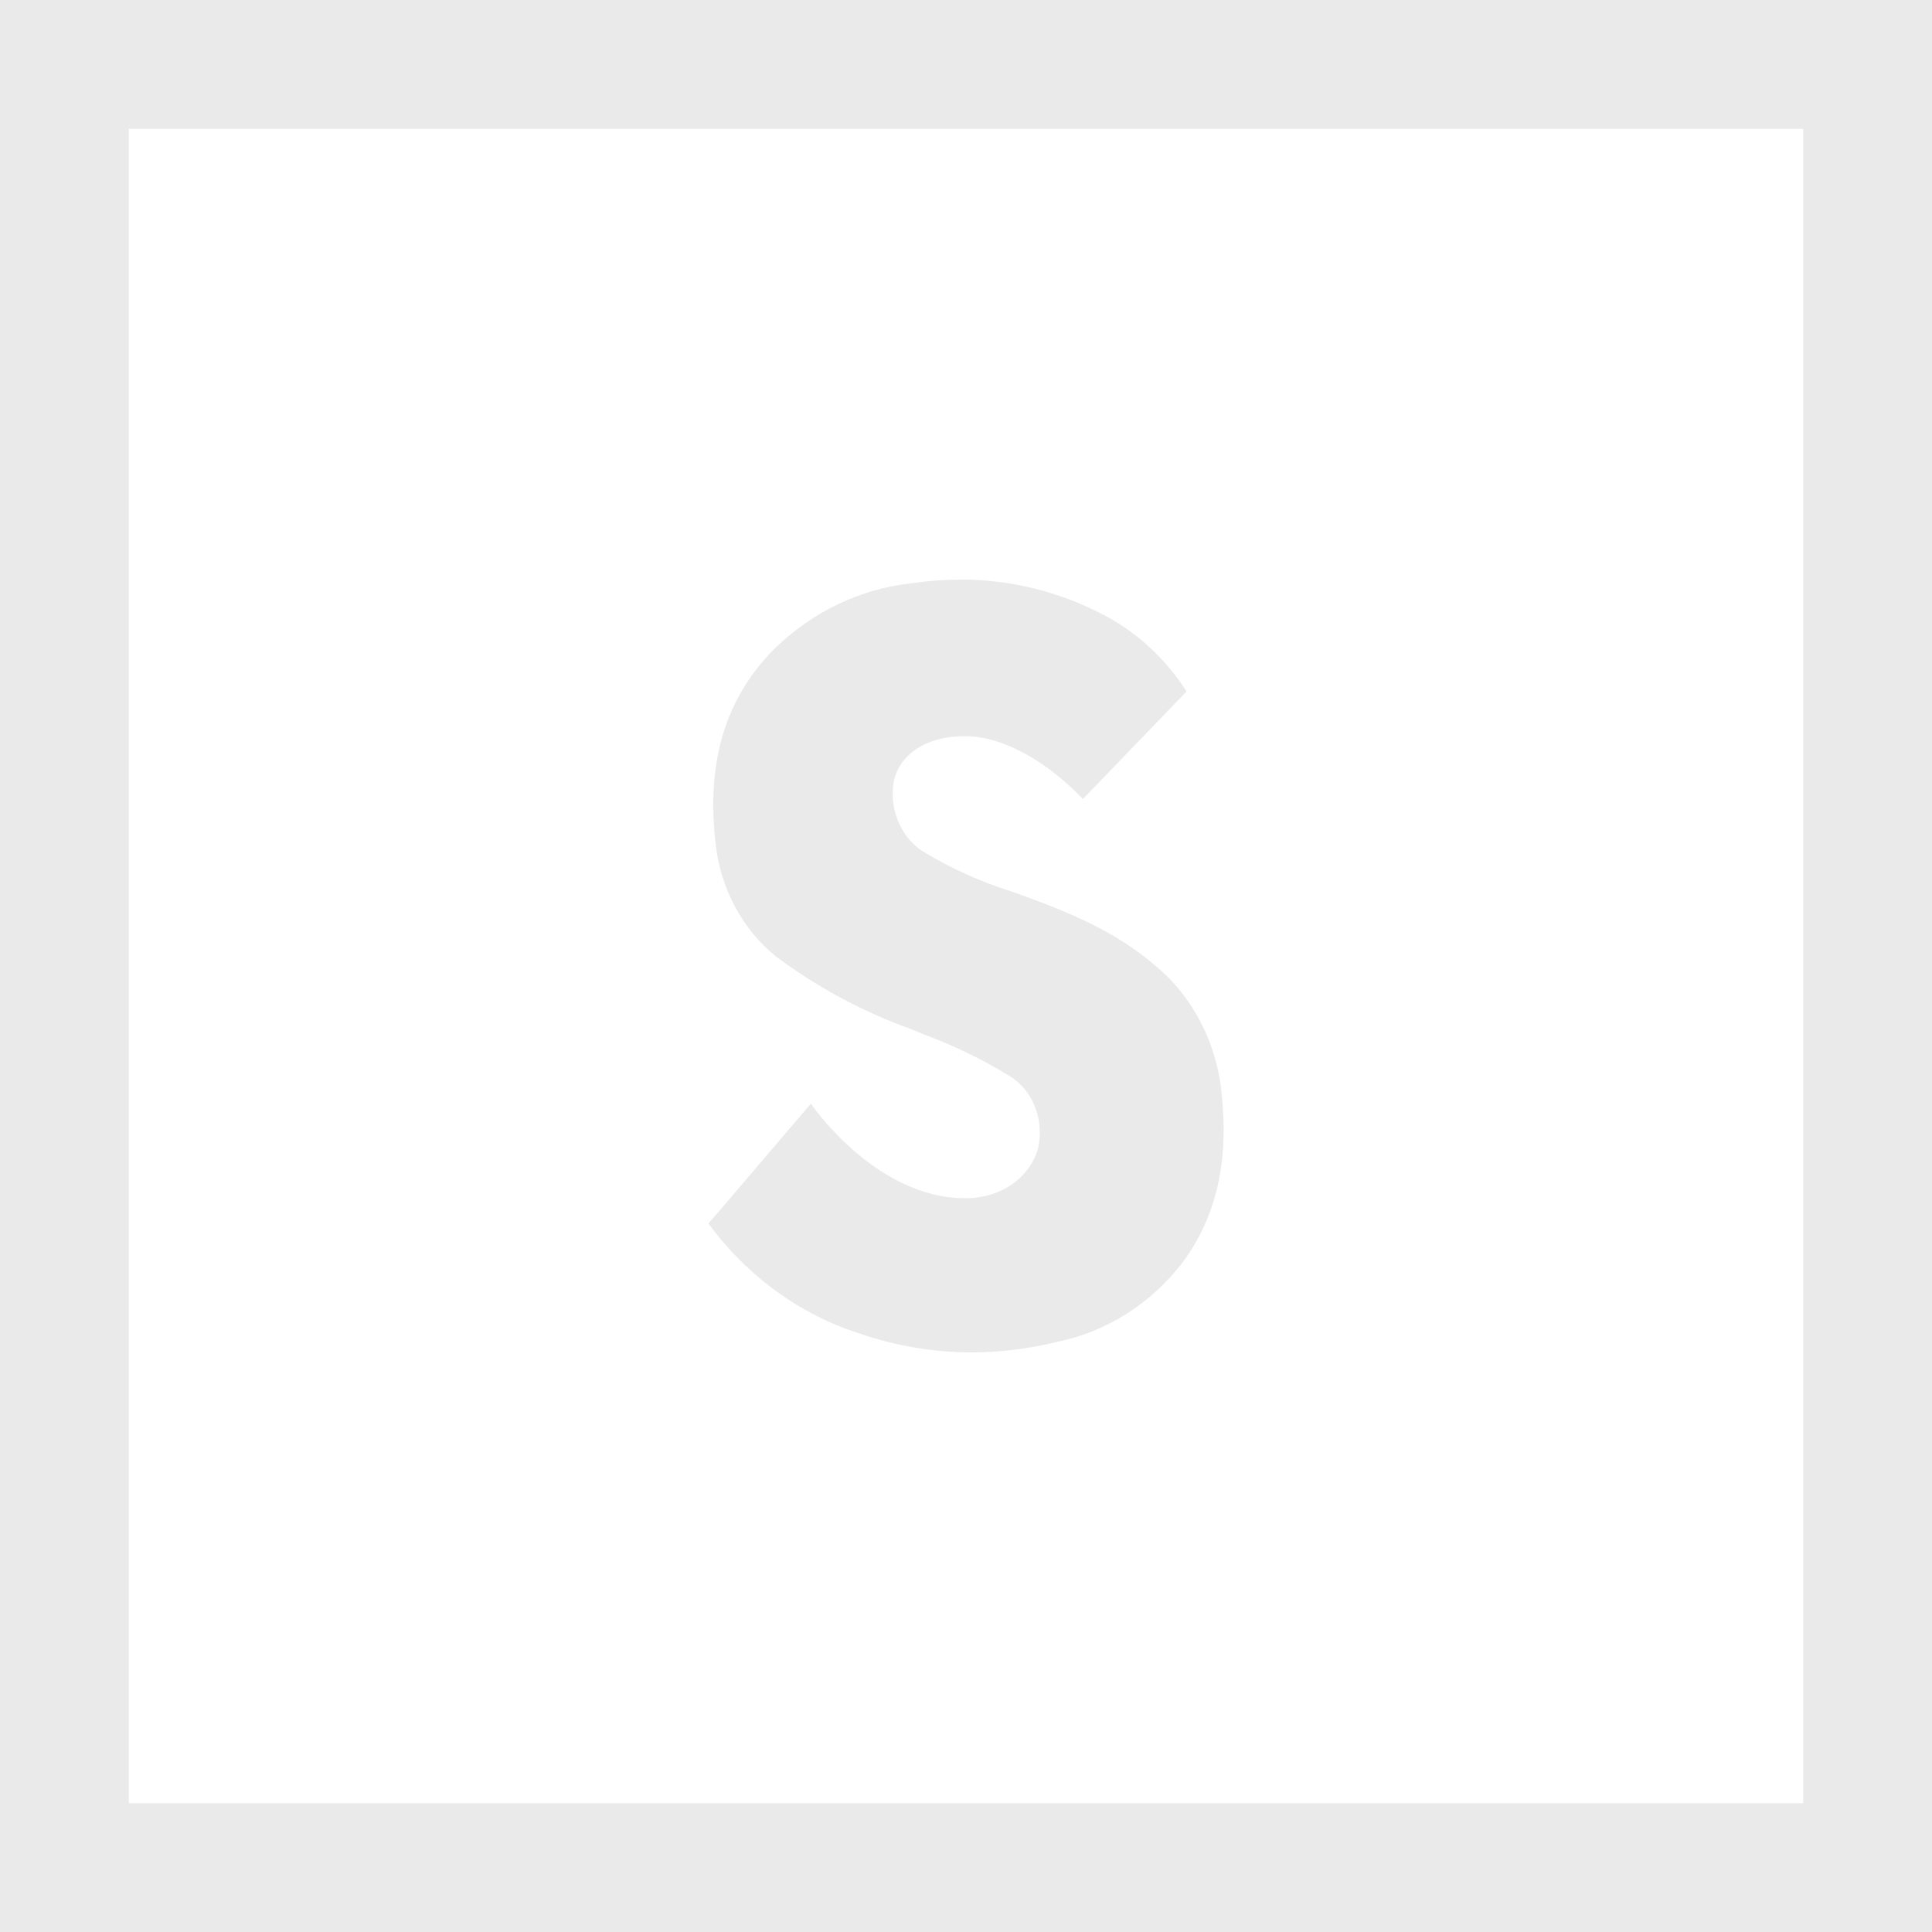 <?xml version="1.0" encoding="UTF-8"?> <svg xmlns="http://www.w3.org/2000/svg" width="30" height="30" viewBox="0 0 30 30" fill="none"><rect x="1" y="1" width="28" height="28" stroke="#EAEAEA" stroke-width="2"></rect><path d="M17.908 14.968C17.32 14.471 16.644 14.18 15.822 13.884L15.69 13.838C15.229 13.692 14.785 13.492 14.365 13.242C14.199 13.144 14.063 12.996 13.976 12.817C13.887 12.638 13.848 12.436 13.865 12.235C13.893 11.809 14.279 11.431 14.986 11.431C15.577 11.431 16.261 11.826 16.815 12.408L18.425 10.737C18.099 10.229 17.656 9.819 17.138 9.548C16.45 9.188 15.694 9 14.928 9C14.666 9.001 14.404 9.02 14.145 9.058C13.36 9.145 12.622 9.497 12.037 10.063C11.268 10.83 10.967 11.816 11.11 13.08C11.145 13.43 11.248 13.769 11.411 14.075C11.574 14.381 11.794 14.648 12.058 14.859C12.693 15.331 13.388 15.705 14.121 15.97L14.376 16.074C14.831 16.243 15.269 16.457 15.685 16.714C15.827 16.802 15.943 16.929 16.023 17.082C16.103 17.234 16.146 17.406 16.146 17.581C16.146 17.663 16.138 17.745 16.12 17.826C16.025 18.204 15.627 18.606 14.989 18.606C13.584 18.606 12.591 17.137 12.591 17.137L11.184 18.787L11 18.997C11.596 19.81 12.413 20.407 13.339 20.704C13.905 20.899 14.494 20.999 15.088 21C15.535 20.999 15.98 20.944 16.415 20.836C17.173 20.683 17.858 20.252 18.352 19.618C18.88 18.911 19.081 18.064 18.971 16.998C18.935 16.6 18.822 16.213 18.639 15.864C18.457 15.514 18.207 15.209 17.908 14.968Z" fill="#EAEAEA"></path></svg> 